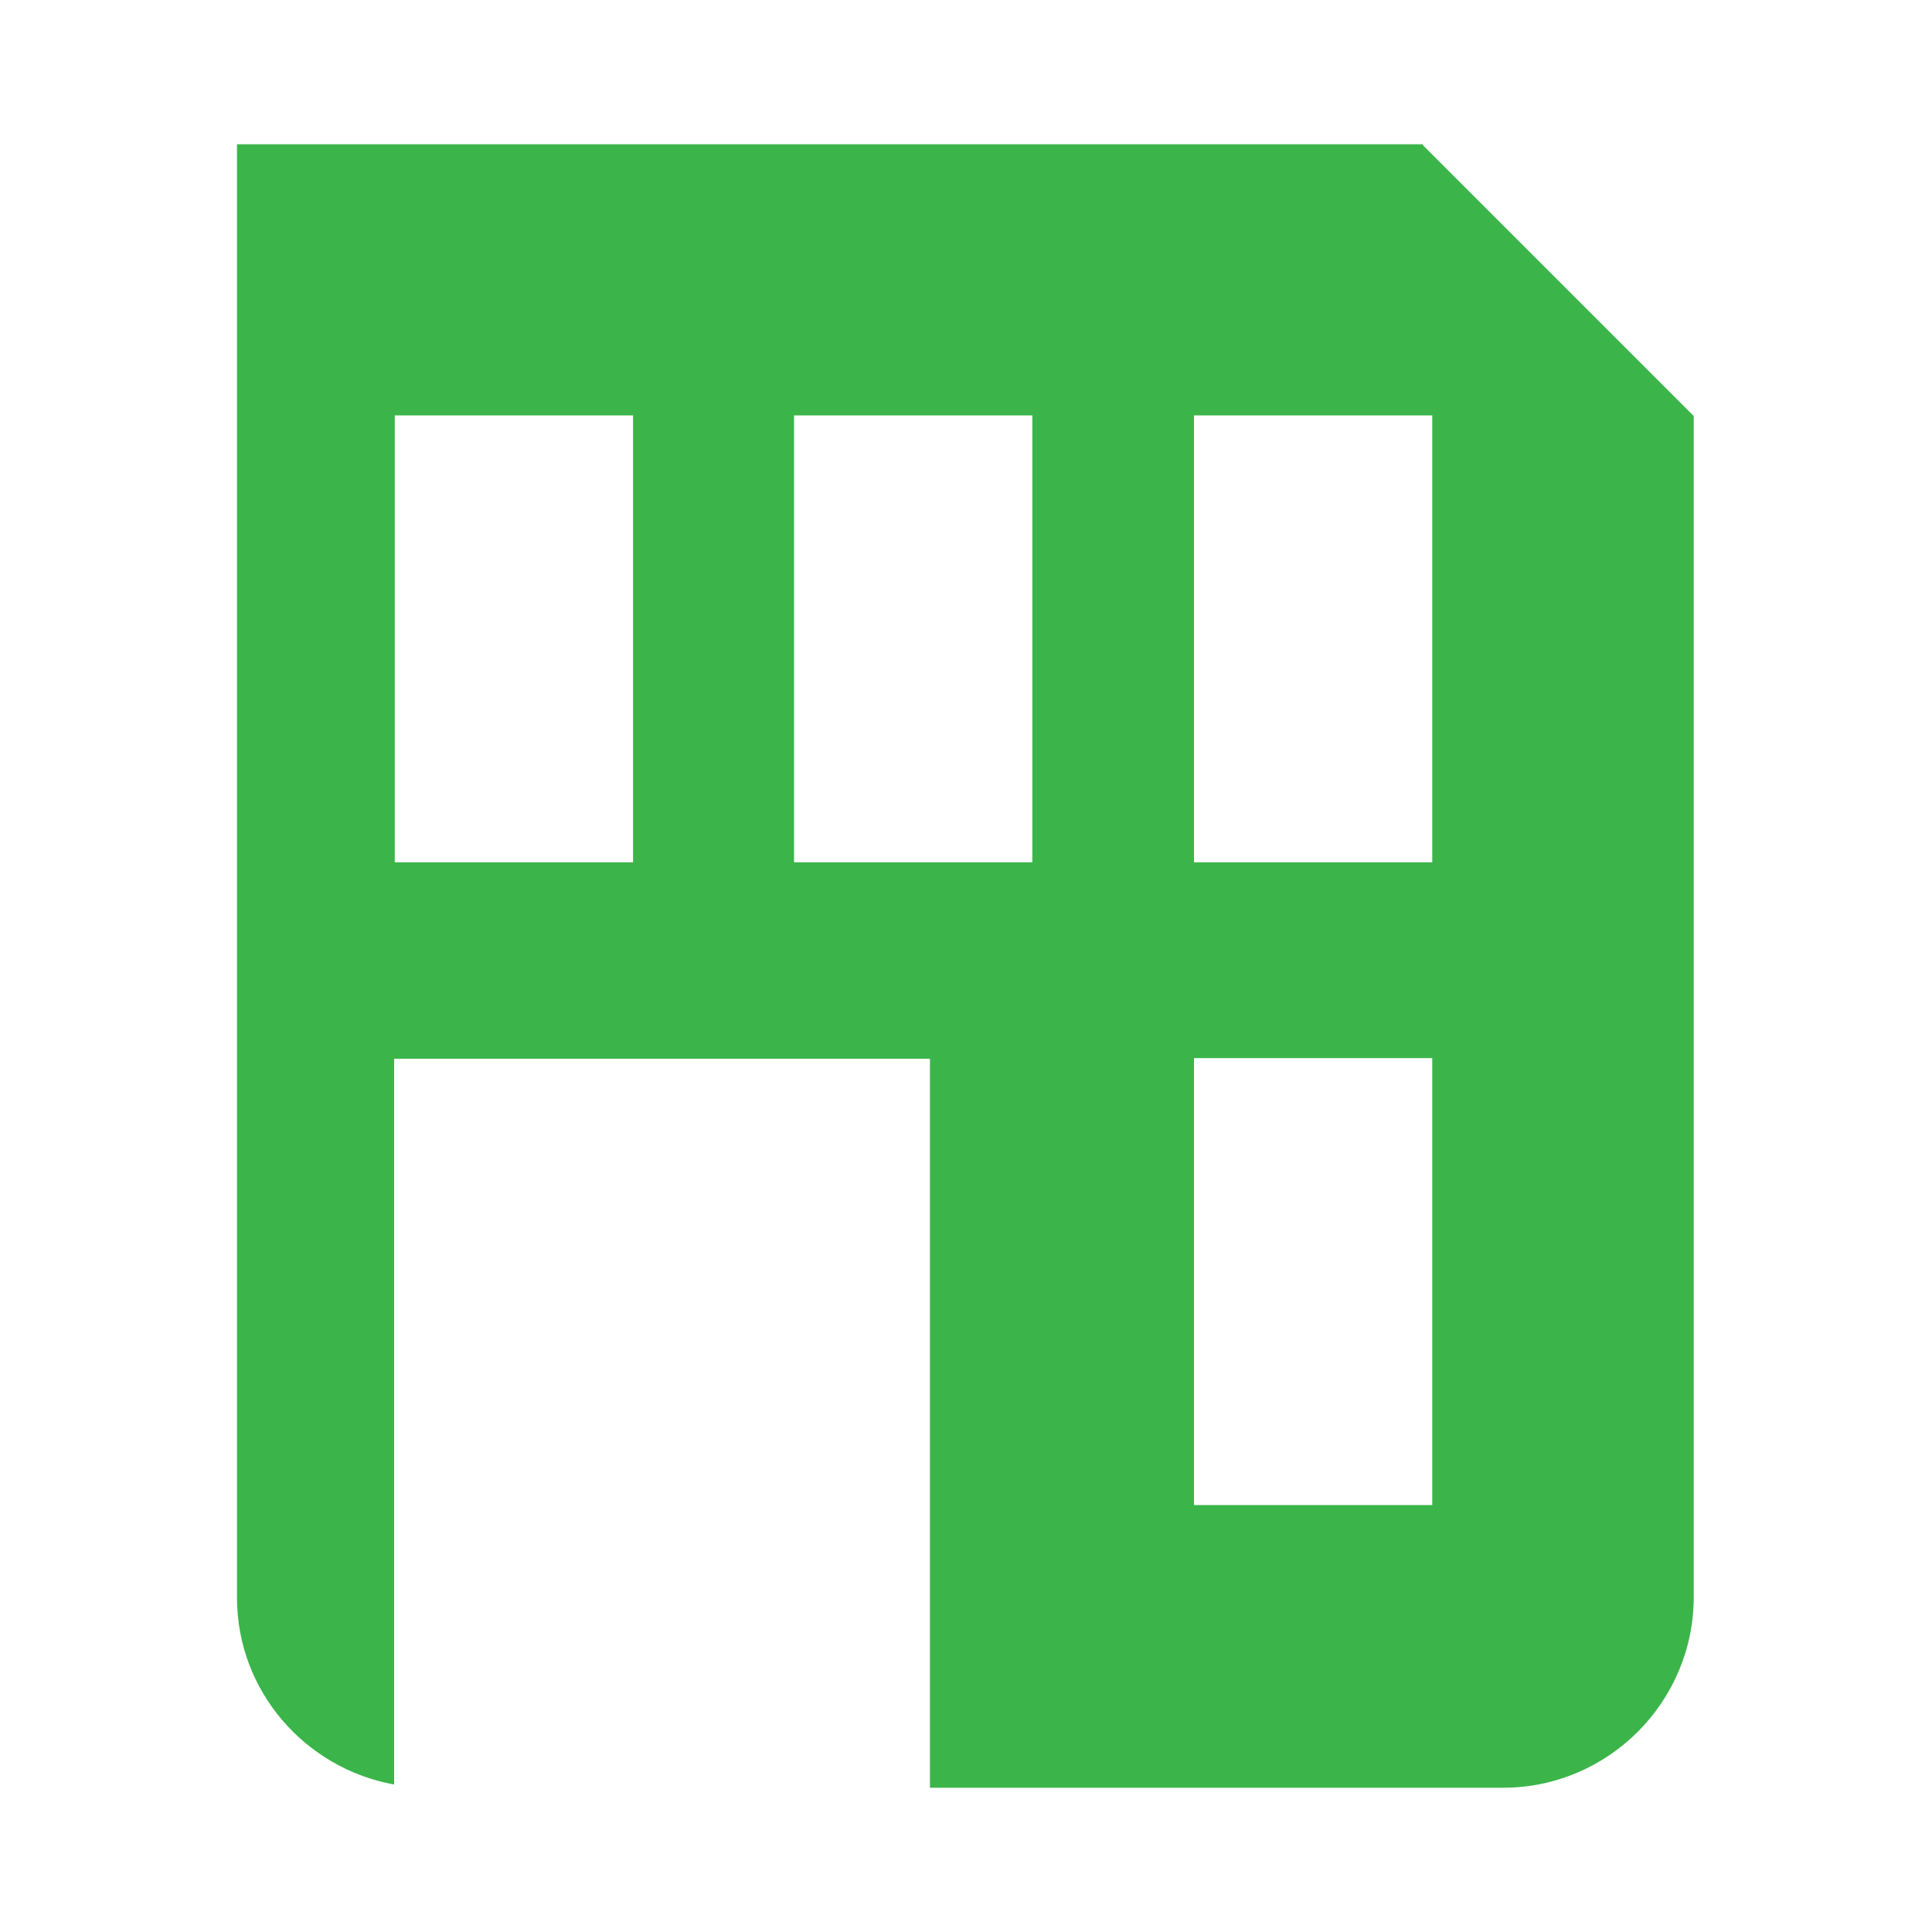 <?xml version="1.0" encoding="UTF-8"?>
<svg id="Layer_1" data-name="Layer 1" xmlns="http://www.w3.org/2000/svg" viewBox="0 0 30 30">
  <defs>
    <style>
      .cls-1 {
        fill: #3bb54a;
      }
    </style>
  </defs>
  <path class="cls-1" d="M22.1,2.24H3.68v22.57c0,1.45,1.06,2.65,2.44,2.9v-11.27h8.32v11.32h8.9c1.63,0,2.96-1.33,2.96-2.96V6.46l-4.21-4.21ZM9.83,13.39h-3.7v-6.94h3.7v6.94ZM16.03,13.39h-3.7v-6.94h3.7v6.94ZM22.24,23.37h-3.7v-6.94h3.7v6.94ZM22.24,13.39h-3.7v-6.94h3.7v6.94Z"/>
</svg>
